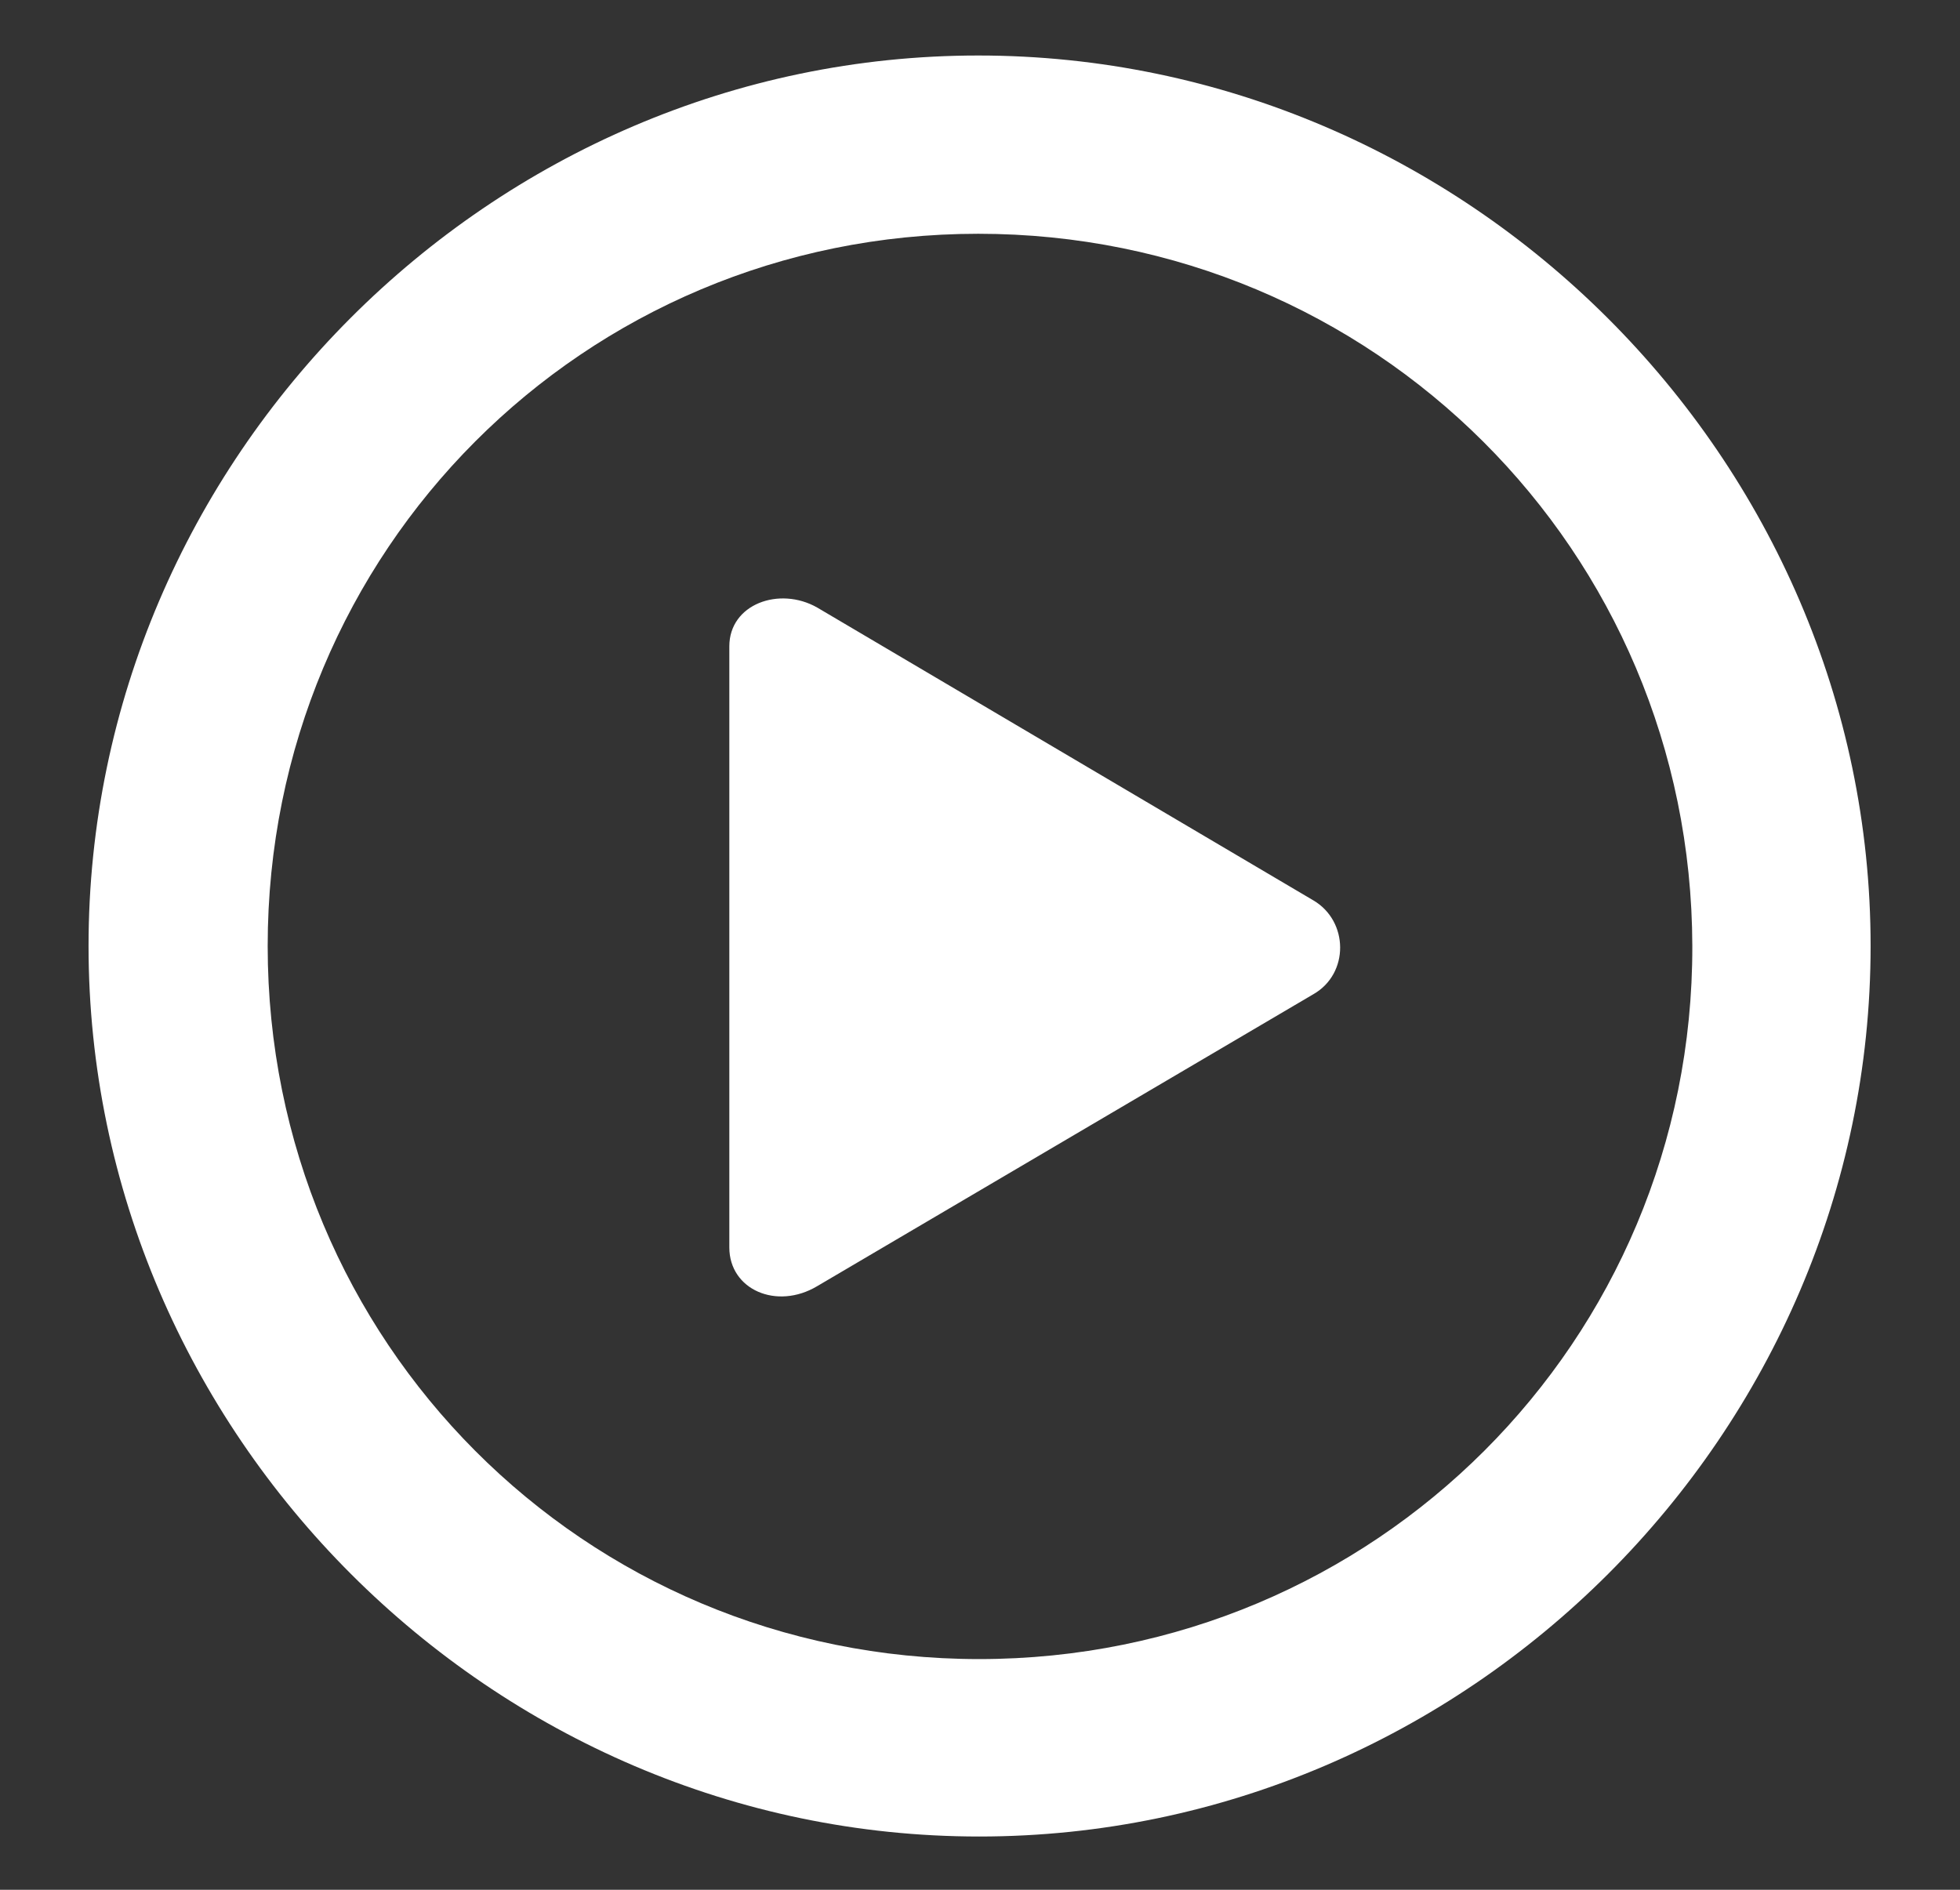 <svg width="28" height="27" viewBox="0 0 28 27" fill="none" xmlns="http://www.w3.org/2000/svg">
<rect x="0" y="0" width="28" height="27" fill="#333333" stroke="none"/>
<g clip-path="url(#clip0_70_582)">
<path d="M13.988 26.239C20.965 26.239 26.723 20.48 26.723 13.516C26.723 6.552 20.952 0.793 13.975 0.793C7.011 0.793 1.265 6.552 1.265 13.516C1.265 20.48 7.023 26.239 13.988 26.239ZM13.988 23.704C8.34 23.704 3.824 19.164 3.824 13.516C3.824 7.868 8.34 3.34 13.975 3.34C19.623 3.34 24.164 7.868 24.176 13.516C24.188 19.164 19.636 23.704 13.988 23.704ZM18.762 14.205C19.279 13.91 19.266 13.159 18.762 12.864L11.674 8.68C11.133 8.373 10.419 8.631 10.419 9.234V17.823C10.419 18.426 11.096 18.721 11.674 18.376L18.762 14.205Z" fill="white"/>
</g>
<defs>
<clipPath id="clip0_70_582">
<rect width="28" height="26.6" fill="white"/>
</clipPath>
</defs>
</svg>
